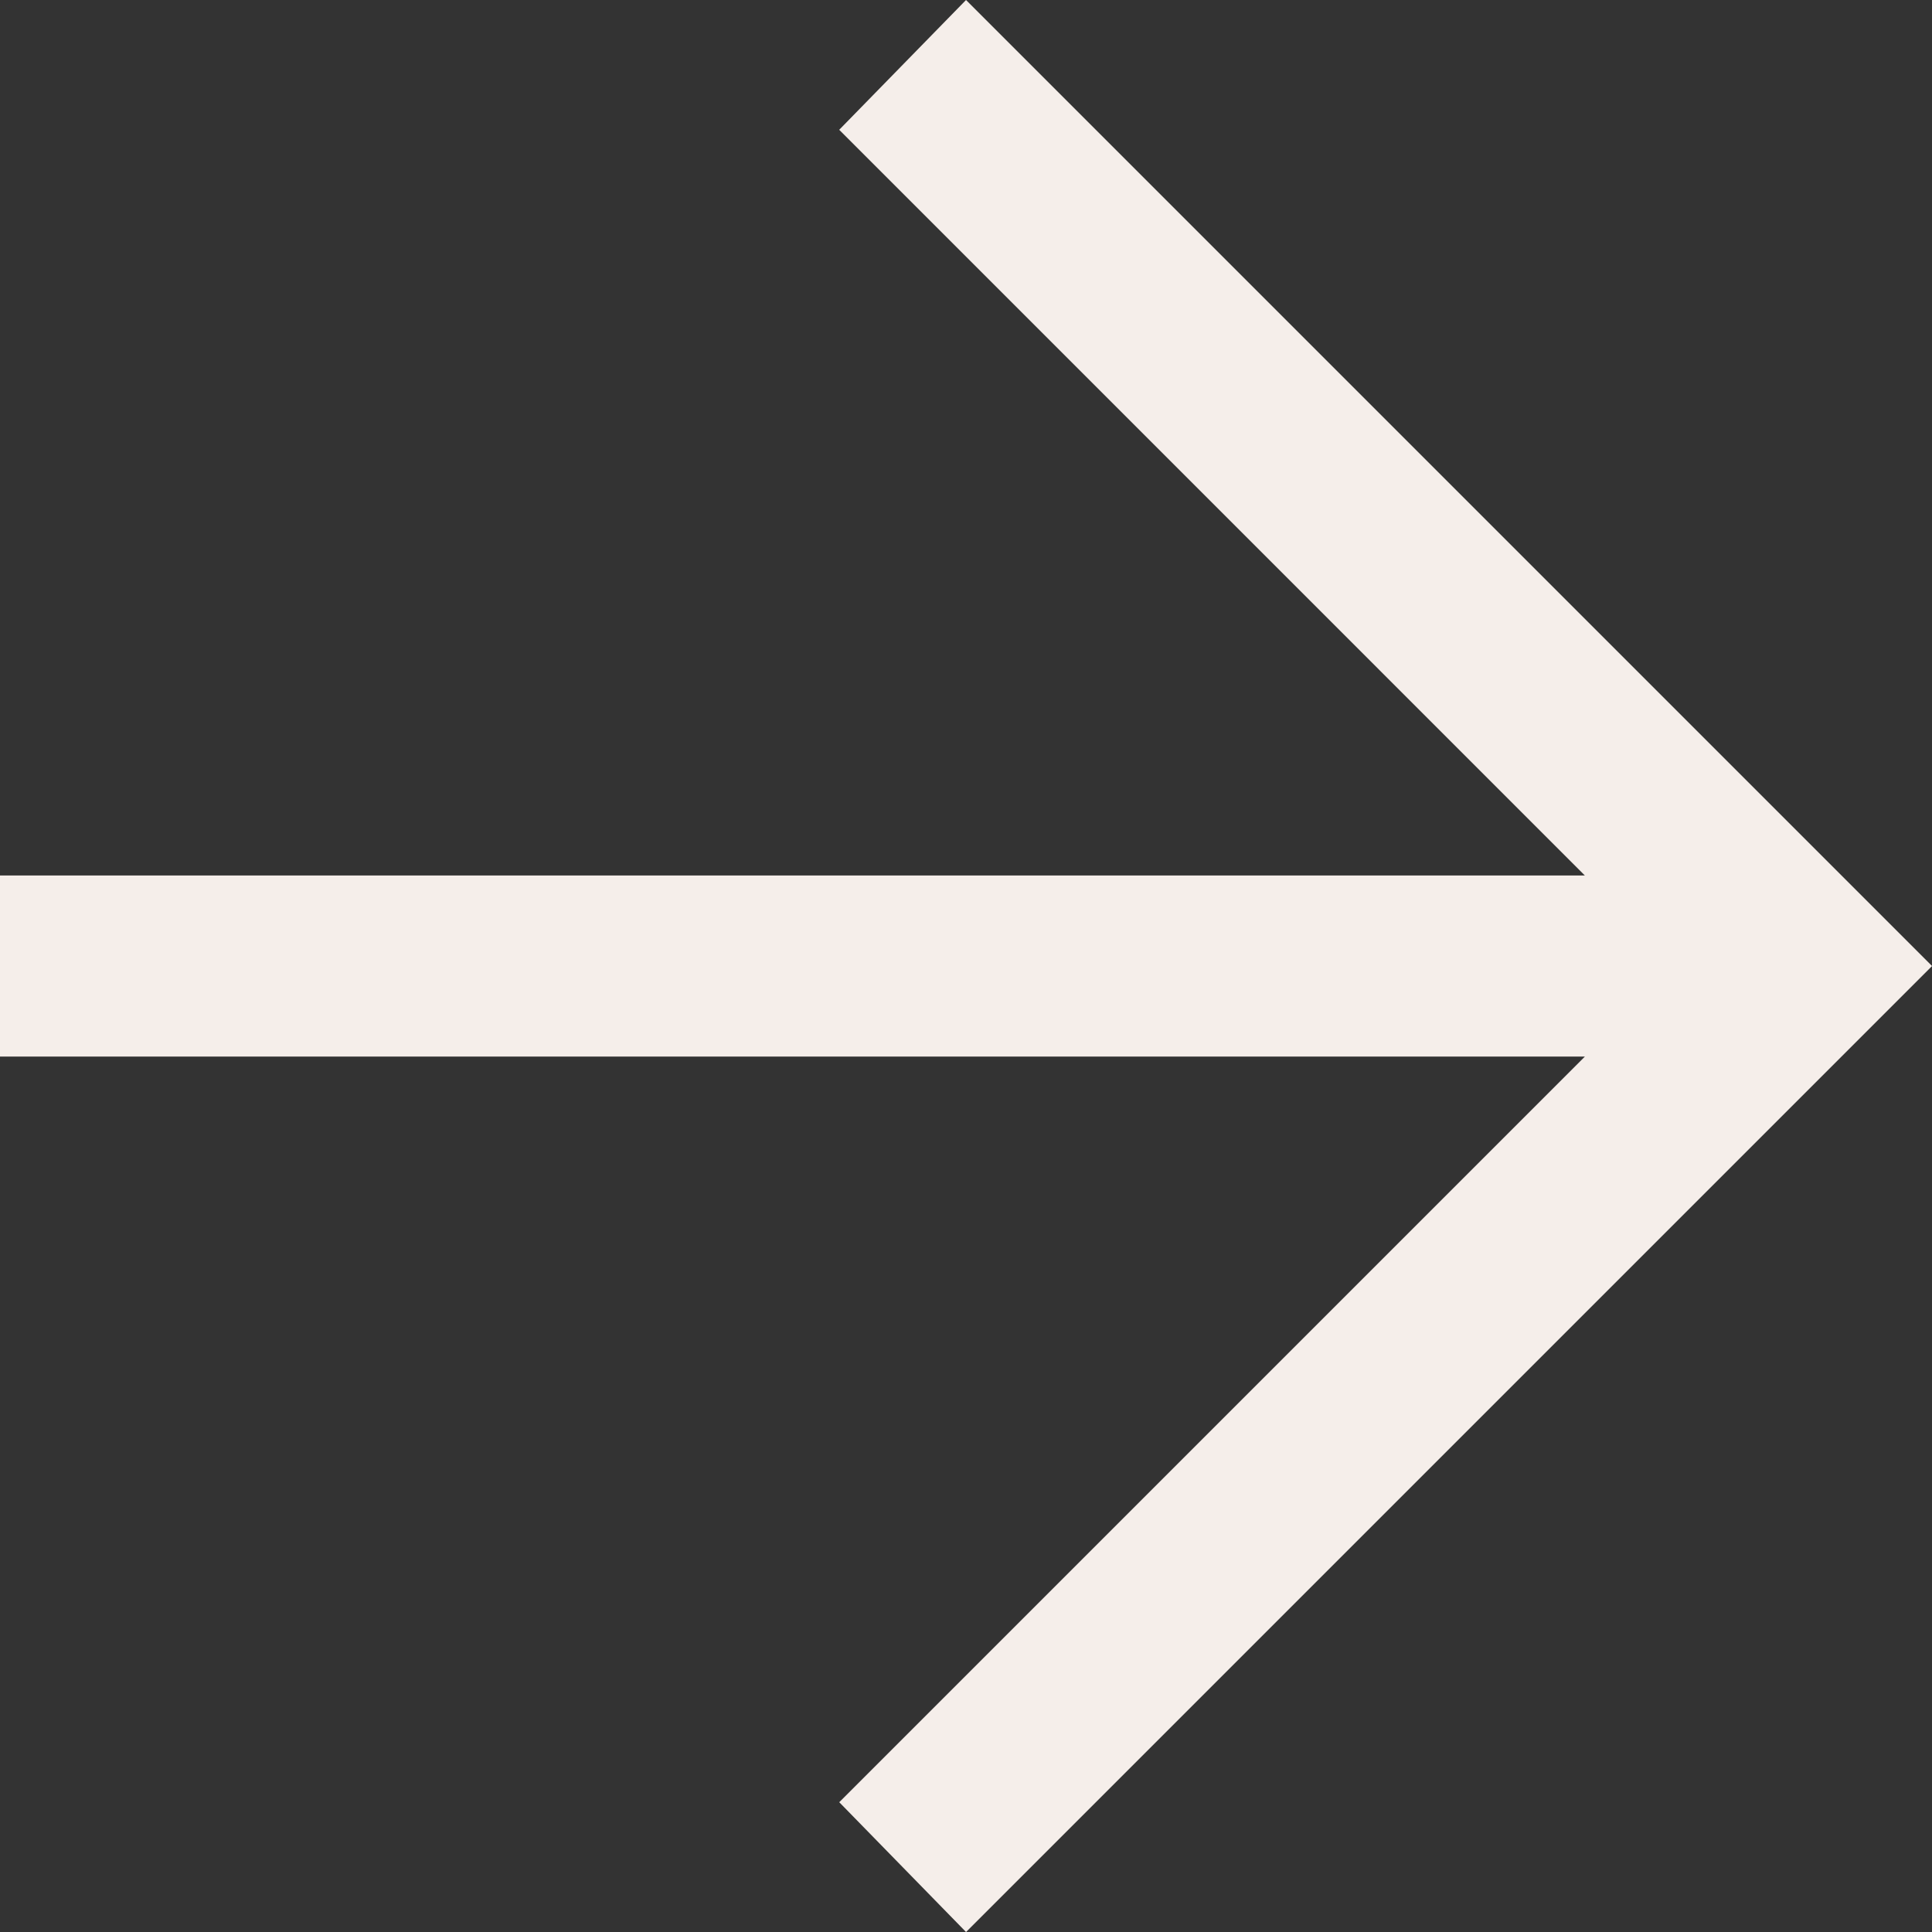 <?xml version="1.0" encoding="UTF-8"?>
<svg id="Layer_1" data-name="Layer 1" xmlns="http://www.w3.org/2000/svg" viewBox="0 0 396.85 396.85">
  <rect x="0" y="0" width="396.85" height="396.85" fill="#333333" stroke="none"/>
  <defs>
    <style>
      .cls-1 {
        fill: #f5eeea;
      }
    </style>
  </defs>
  <path class="cls-1" d="M198.43,396.85l-26.04-26.66,153.16-153.16H0v-37.2H325.54L172.38,26.66,198.43,0l198.43,198.43-198.43,198.43Z"/>
</svg>